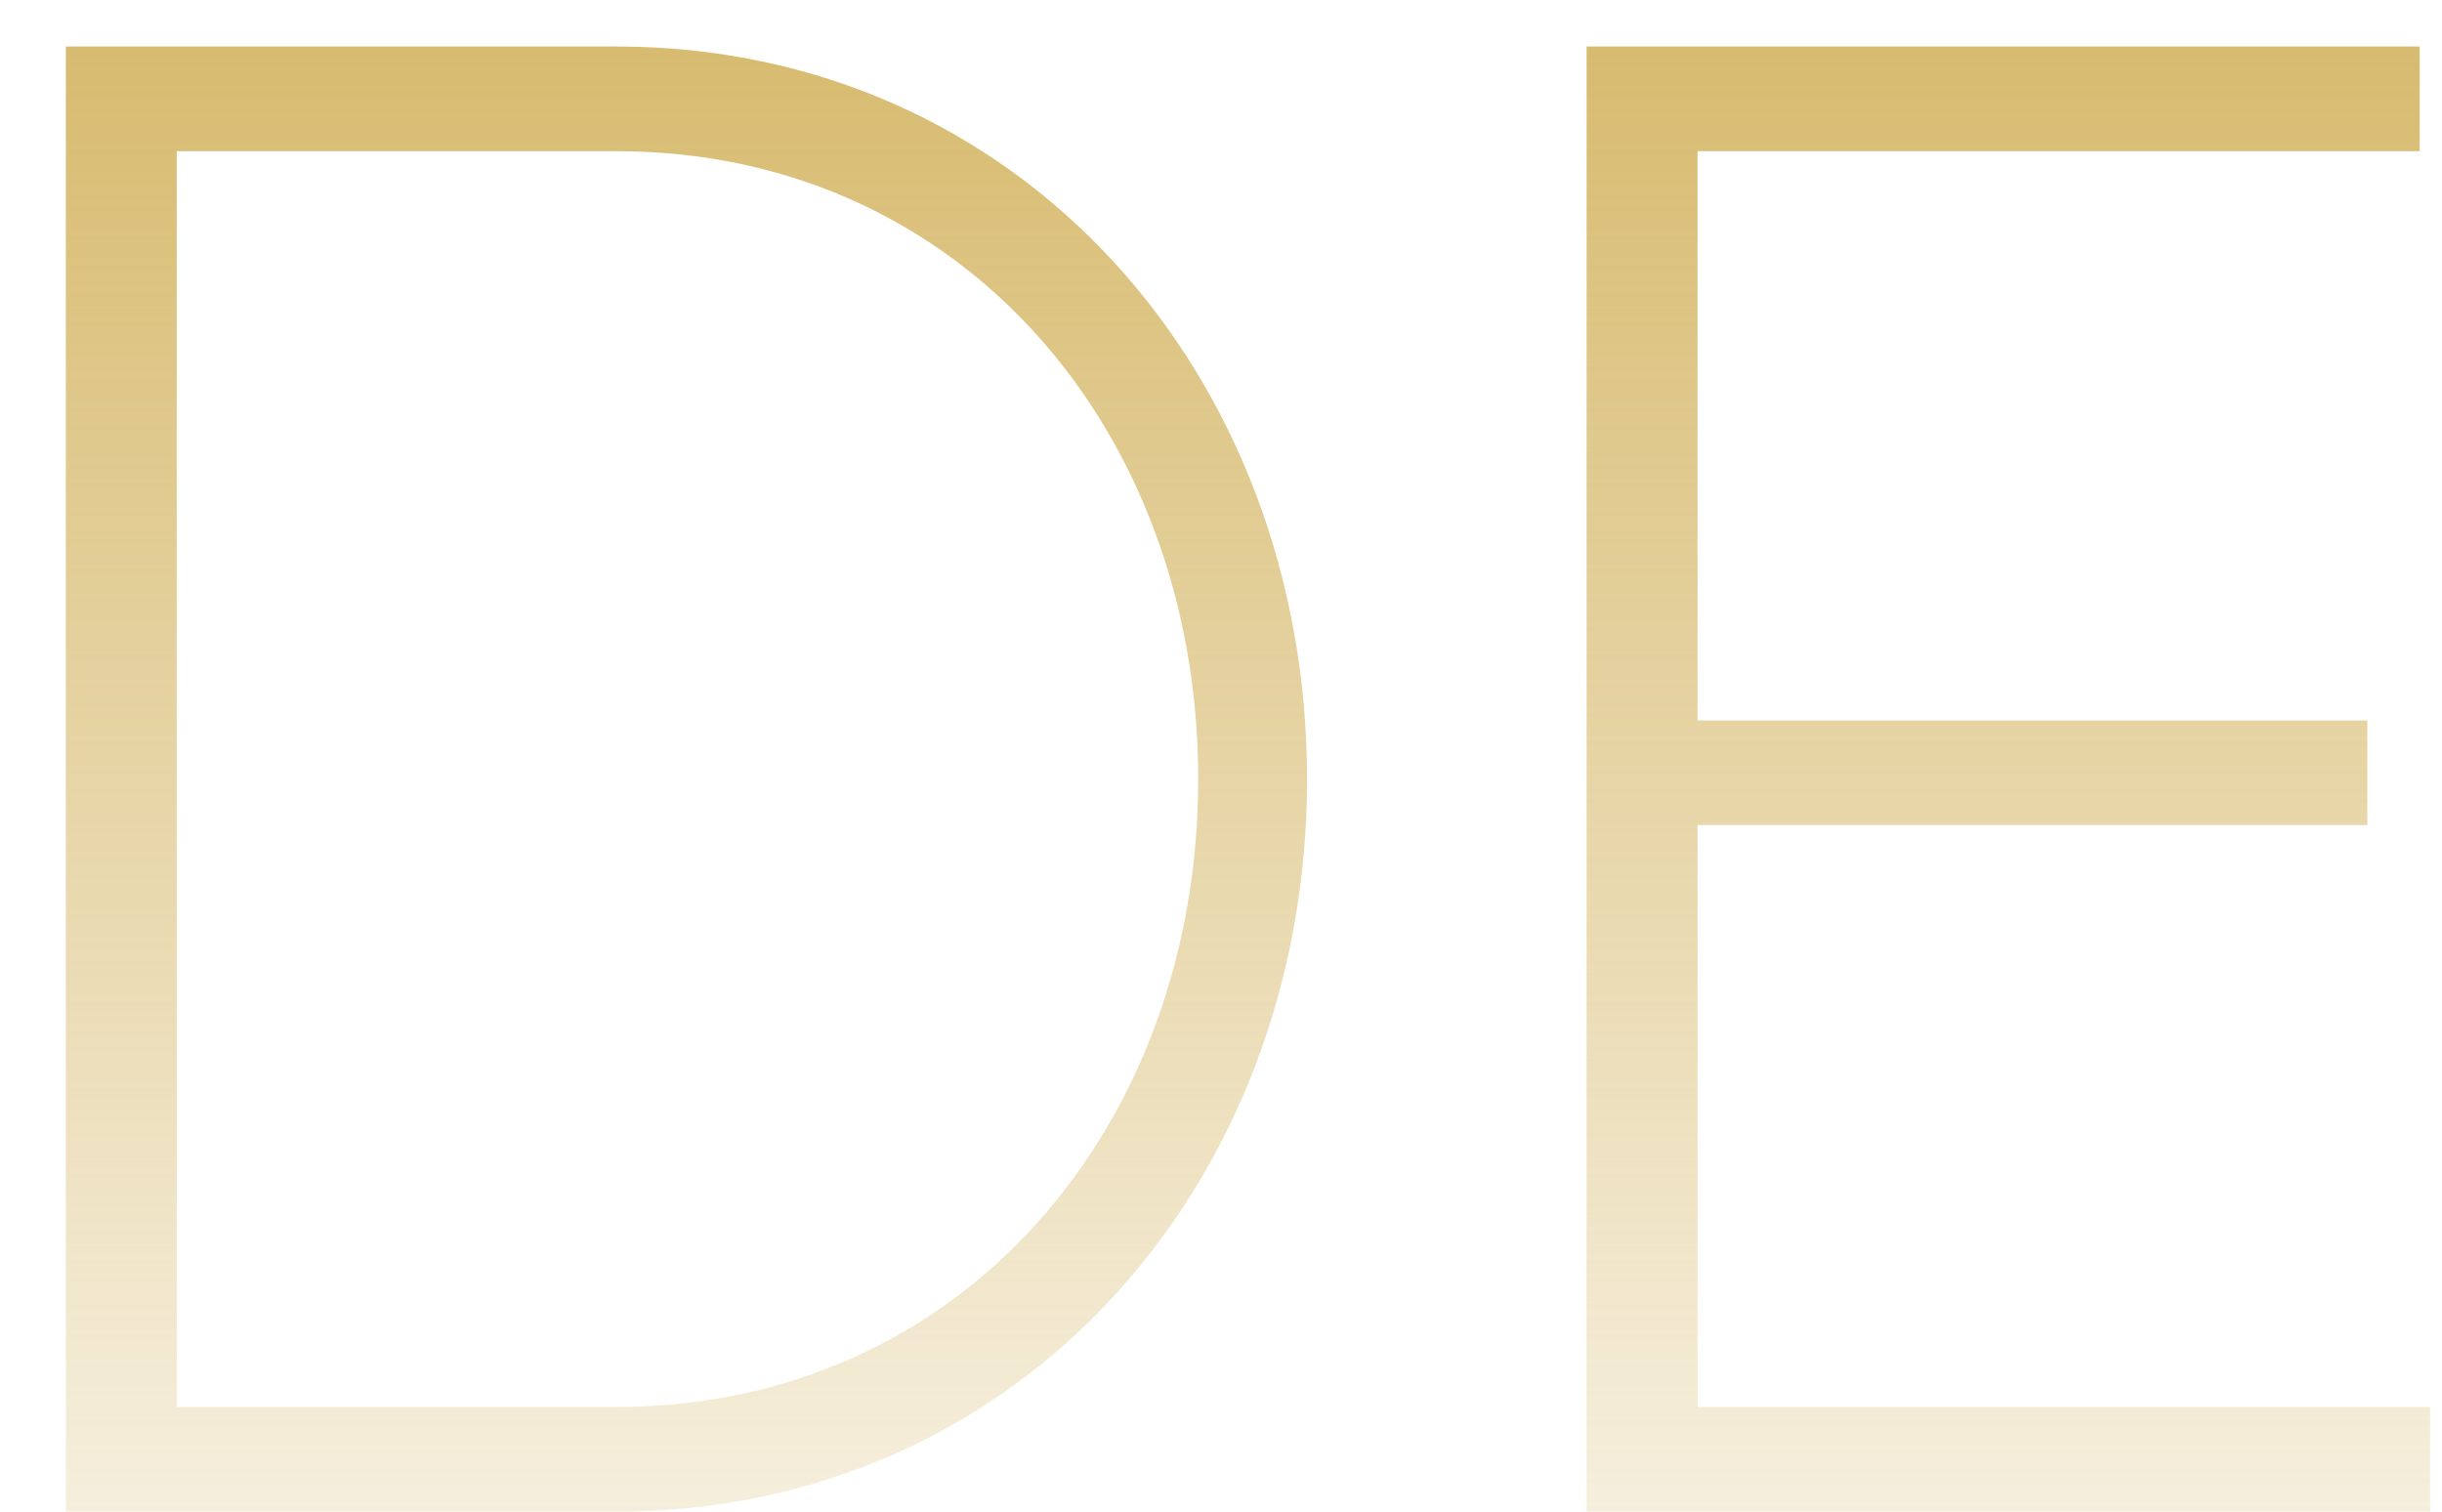 <?xml version="1.0" encoding="UTF-8"?> <svg xmlns="http://www.w3.org/2000/svg" width="21" height="13" viewBox="0 0 21 13" fill="none"> <path d="M5.3 0.4H0.566V13H5.3C8.774 13 11.24 10.174 11.24 6.7C11.24 3.226 8.774 0.4 5.3 0.4ZM5.3 12.1H1.52V1.3H5.3C8.27 1.3 10.304 3.712 10.304 6.7C10.304 9.688 8.27 12.1 5.3 12.1ZM14.598 12.1V7.096H20.358V6.196H14.598V1.3H20.808V0.4H13.644V13H20.898V12.1H14.598Z" fill="url(#paint0_linear_37_5)"></path> <defs> <linearGradient id="paint0_linear_37_5" x1="10.5" y1="-4" x2="10.5" y2="17" gradientUnits="userSpaceOnUse"> <stop stop-color="#CDA94A"></stop> <stop offset="1" stop-color="#CDA94A" stop-opacity="0"></stop> </linearGradient> </defs> </svg> 